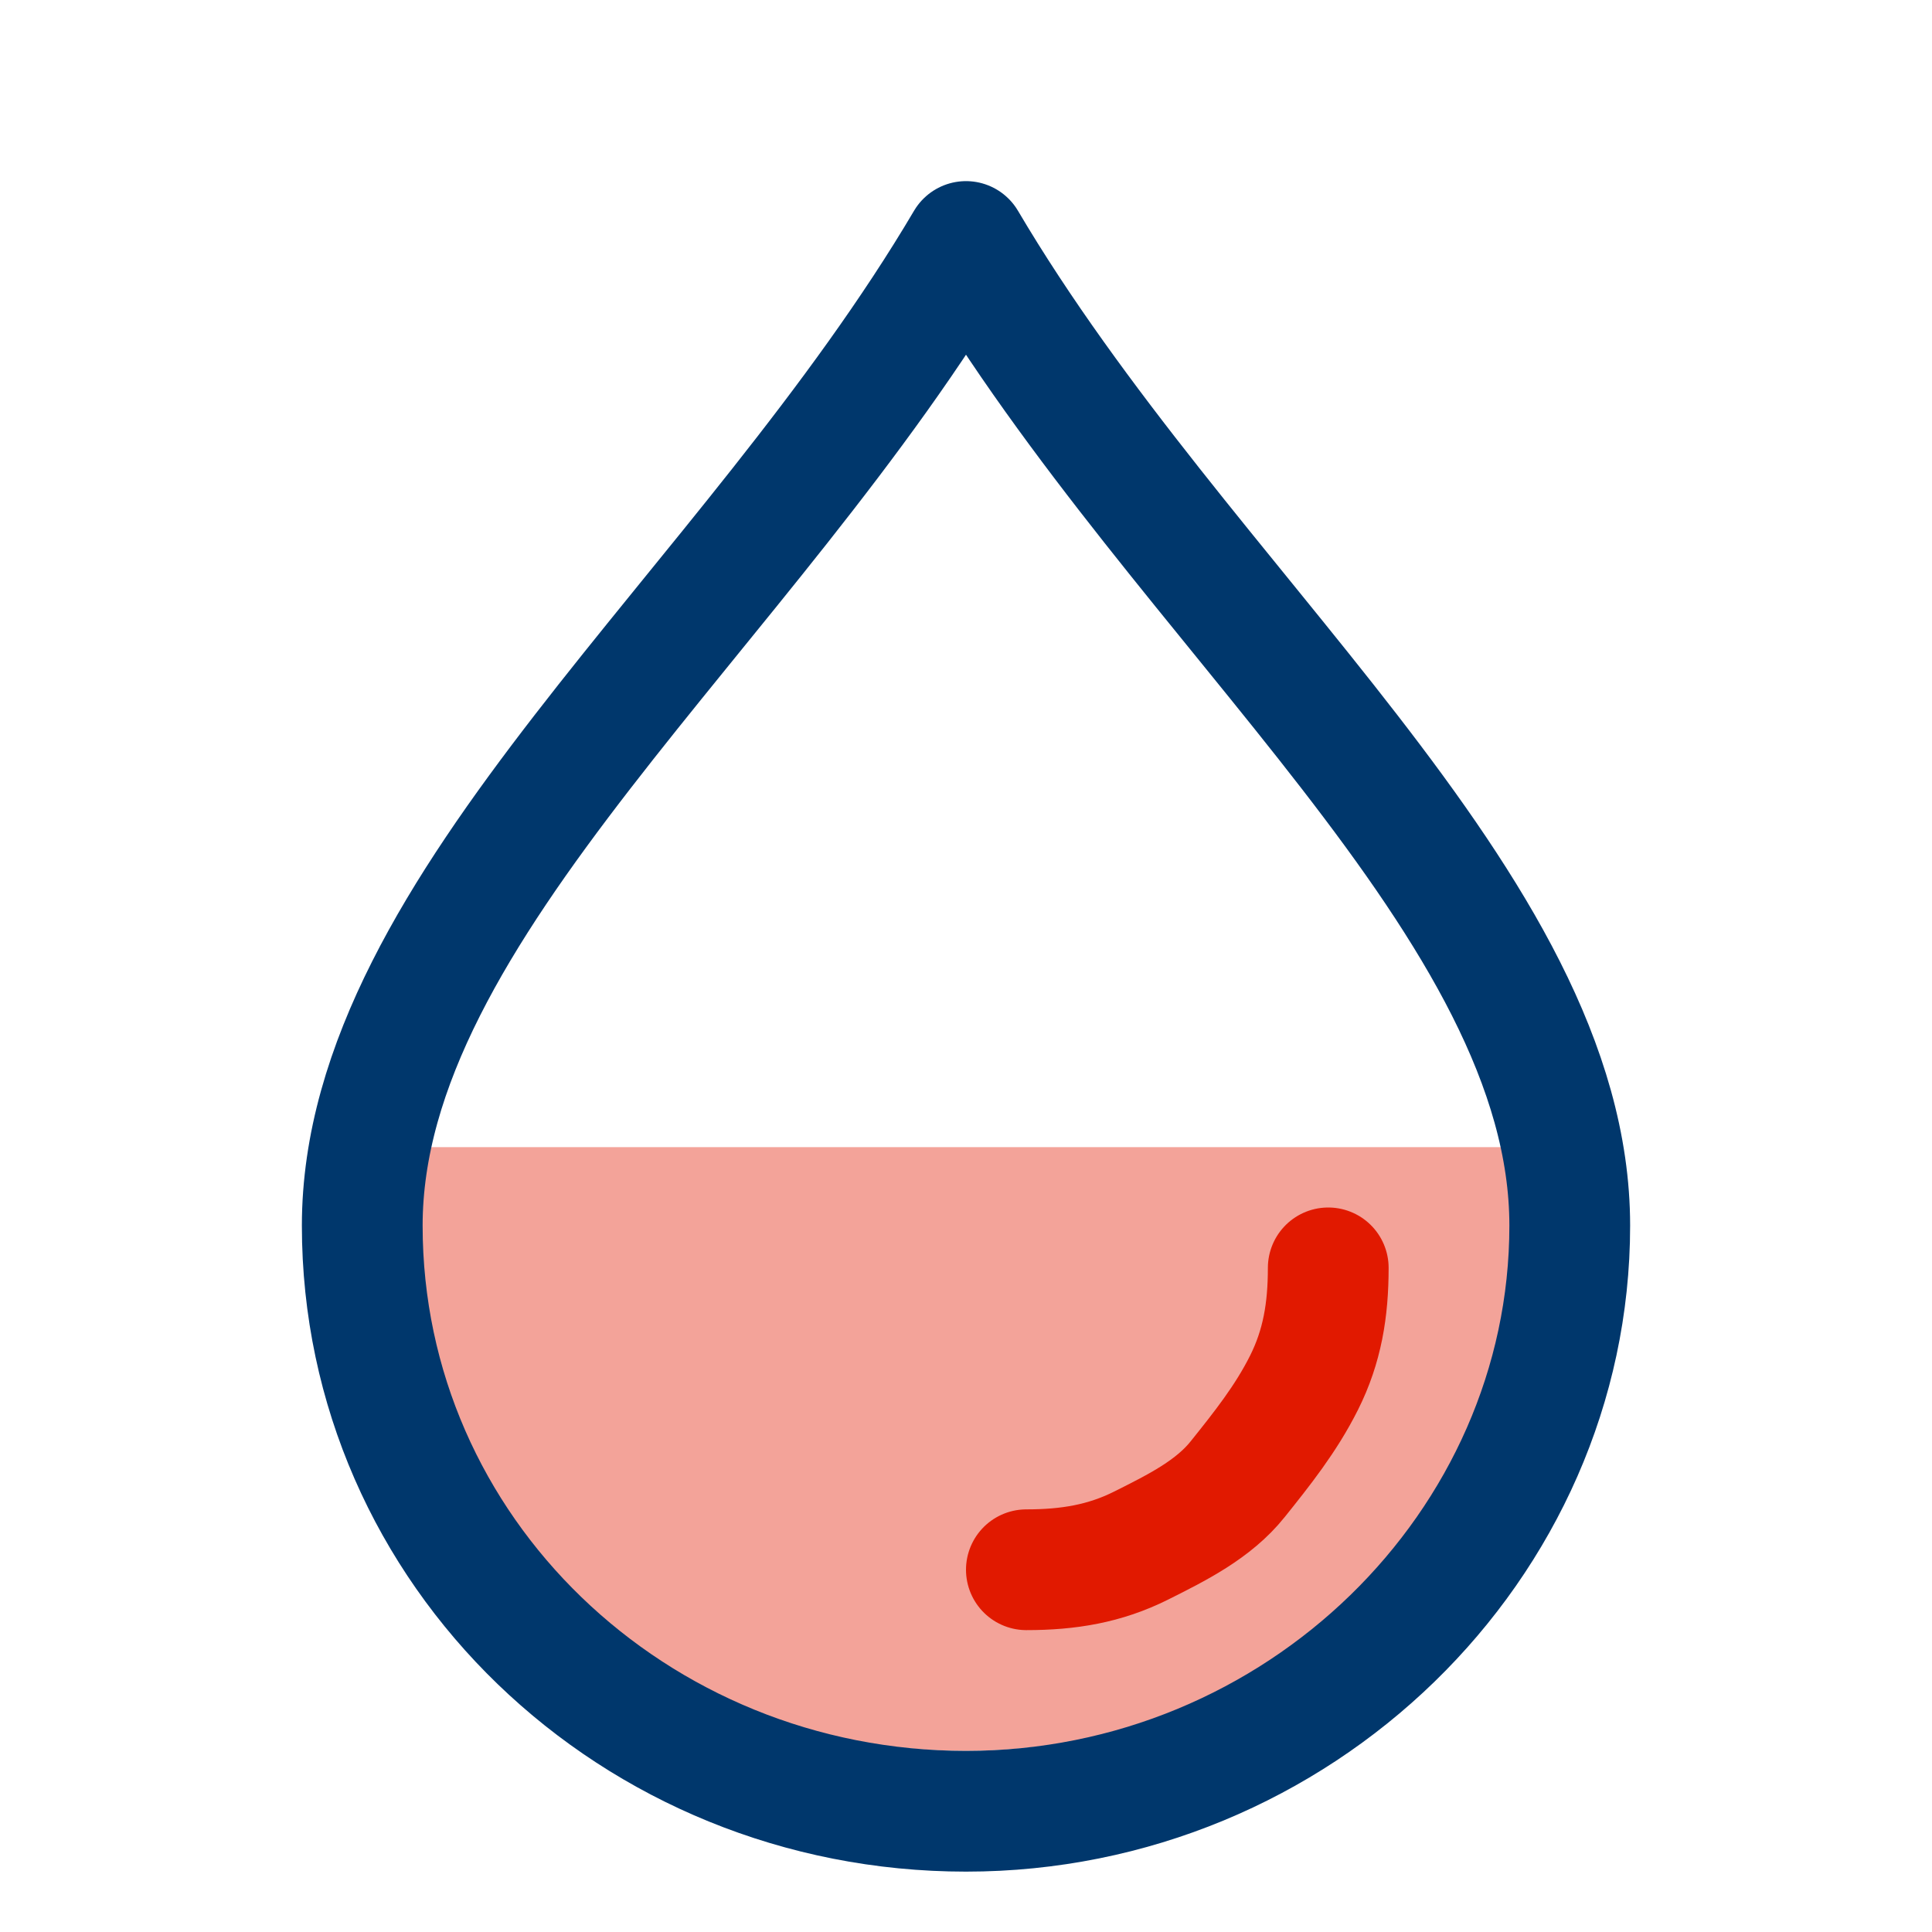 <?xml version="1.0" encoding="utf-8"?>
<!-- Generator: Adobe Illustrator 24.3.0, SVG Export Plug-In . SVG Version: 6.00 Build 0)  -->
<svg version="1.1" baseProfile="basic" id="Warstwa_1"
	 xmlns="http://www.w3.org/2000/svg" xmlns:xlink="http://www.w3.org/1999/xlink" x="0px" y="0px" viewBox="0 0 32 32"
	 xml:space="preserve">
<style type="text/css">
	.st0{opacity:0.4;fill:#E11900;}
	.st1{fill:none;stroke:#E11900;stroke-width:2;stroke-linecap:round;}
	.st2{fill:none;stroke:#00376C;stroke-width:2;stroke-linecap:round;stroke-linejoin:round;}
</style>
<path class="st0" d="M6,19c0,2.7,1.1,5.2,2.9,7.1c1.9,1.9,4.4,2.9,7.1,2.9s5.2-1.1,7.1-2.9c1.9-1.9,2.9-4.4,2.9-7.1H16H6z"/>
<path class="st1" d="M17,26c0.7,0,1.3-0.1,1.9-0.4s1.2-0.6,1.6-1.1s0.8-1,1.1-1.6S22,21.7,22,21"/>
<path class="st2" d="M26,20.3c0,5.3-4.5,9.7-10,9.7S6,25.7,6,20.3C6,15,12.4,10.1,16,4C19.6,10.1,26,15,26,20.3z"/>
</svg>
